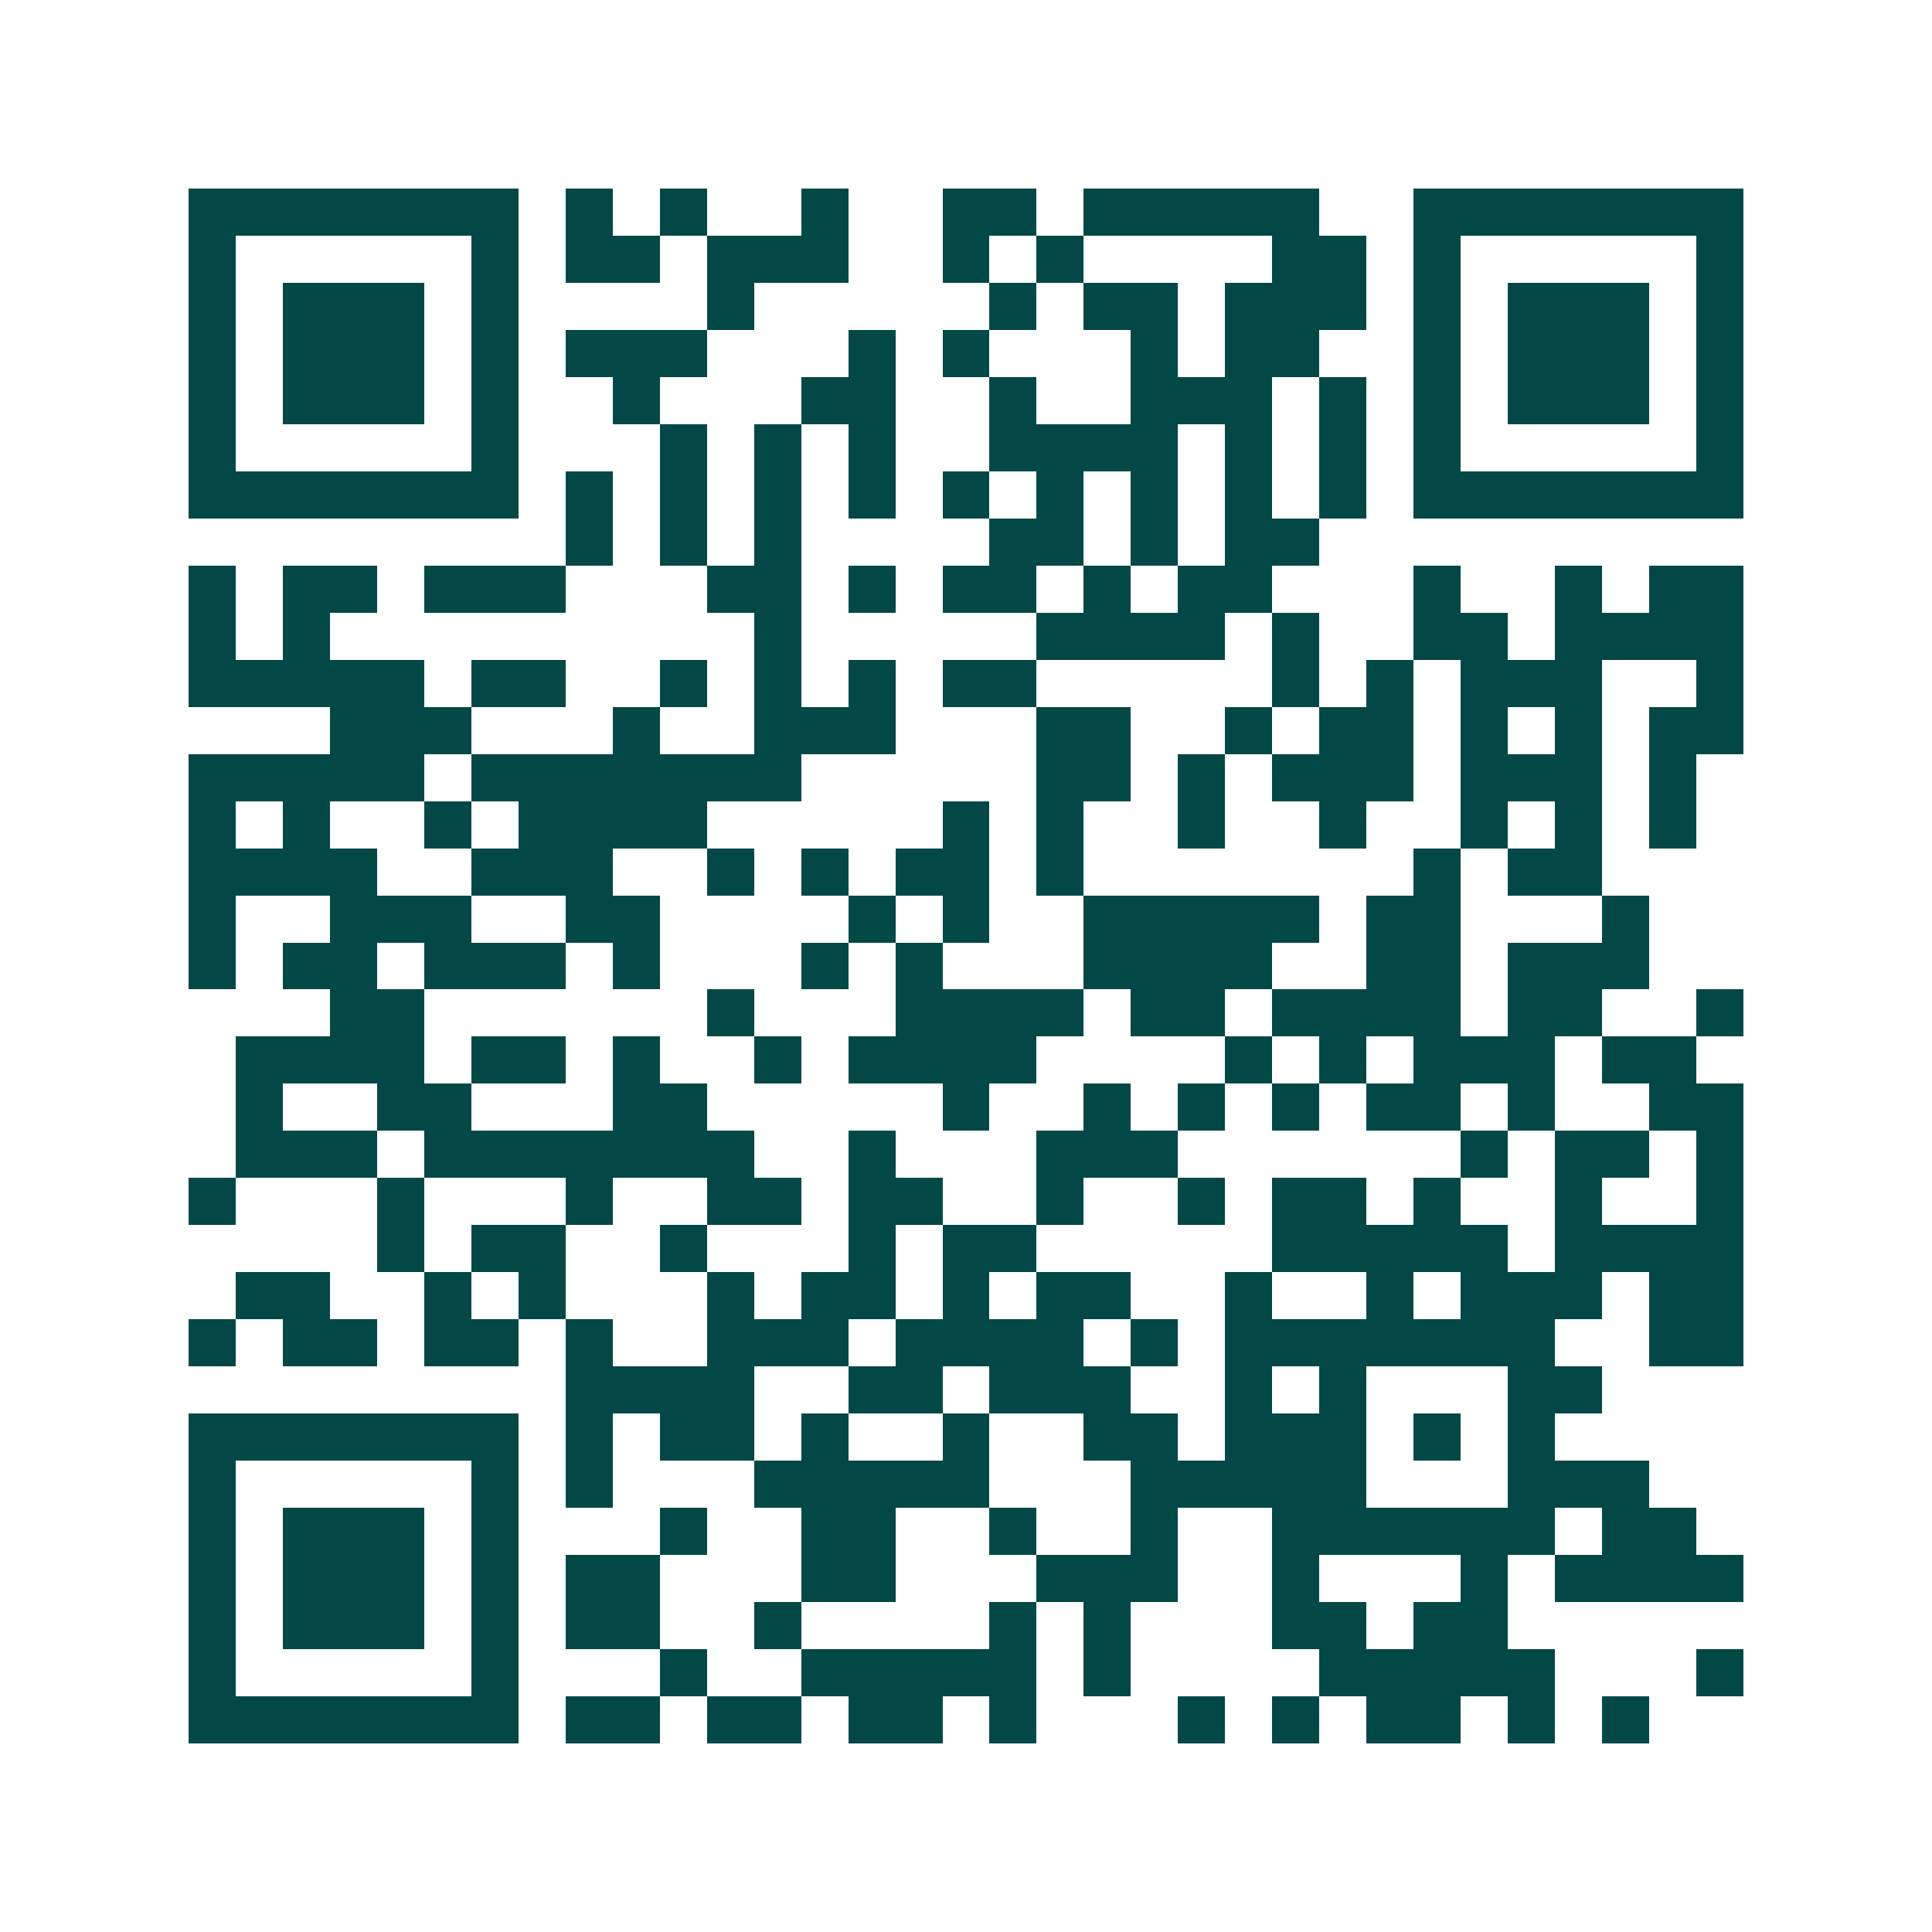 <svg xmlns="http://www.w3.org/2000/svg" width="200" height="200" viewBox="0 0 41 41" shape-rendering="crispEdges"><path fill="#ffffff" d="M0 0h41v41H0z"/><path stroke="#014847" d="M4 4.5h7m1 0h1m1 0h1m2 0h1m2 0h2m1 0h5m2 0h7M4 5.5h1m5 0h1m1 0h2m1 0h3m2 0h1m1 0h1m4 0h2m1 0h1m5 0h1M4 6.5h1m1 0h3m1 0h1m4 0h1m5 0h1m1 0h2m1 0h3m1 0h1m1 0h3m1 0h1M4 7.5h1m1 0h3m1 0h1m1 0h3m3 0h1m1 0h1m3 0h1m1 0h2m2 0h1m1 0h3m1 0h1M4 8.5h1m1 0h3m1 0h1m2 0h1m3 0h2m2 0h1m2 0h3m1 0h1m1 0h1m1 0h3m1 0h1M4 9.5h1m5 0h1m3 0h1m1 0h1m1 0h1m2 0h4m1 0h1m1 0h1m1 0h1m5 0h1M4 10.5h7m1 0h1m1 0h1m1 0h1m1 0h1m1 0h1m1 0h1m1 0h1m1 0h1m1 0h1m1 0h7M12 11.5h1m1 0h1m1 0h1m4 0h2m1 0h1m1 0h2M4 12.5h1m1 0h2m1 0h3m3 0h2m1 0h1m1 0h2m1 0h1m1 0h2m3 0h1m2 0h1m1 0h2M4 13.5h1m1 0h1m9 0h1m5 0h4m1 0h1m2 0h2m1 0h4M4 14.5h5m1 0h2m2 0h1m1 0h1m1 0h1m1 0h2m5 0h1m1 0h1m1 0h3m2 0h1M7 15.5h3m3 0h1m2 0h3m3 0h2m2 0h1m1 0h2m1 0h1m1 0h1m1 0h2M4 16.5h5m1 0h7m5 0h2m1 0h1m1 0h3m1 0h3m1 0h1M4 17.5h1m1 0h1m2 0h1m1 0h4m5 0h1m1 0h1m2 0h1m2 0h1m2 0h1m1 0h1m1 0h1M4 18.5h4m2 0h3m2 0h1m1 0h1m1 0h2m1 0h1m7 0h1m1 0h2M4 19.5h1m2 0h3m2 0h2m4 0h1m1 0h1m2 0h5m1 0h2m3 0h1M4 20.5h1m1 0h2m1 0h3m1 0h1m3 0h1m1 0h1m3 0h4m2 0h2m1 0h3M7 21.5h2m6 0h1m3 0h4m1 0h2m1 0h4m1 0h2m2 0h1M5 22.5h4m1 0h2m1 0h1m2 0h1m1 0h4m4 0h1m1 0h1m1 0h3m1 0h2M5 23.5h1m2 0h2m3 0h2m5 0h1m2 0h1m1 0h1m1 0h1m1 0h2m1 0h1m2 0h2M5 24.5h3m1 0h7m2 0h1m3 0h3m6 0h1m1 0h2m1 0h1M4 25.5h1m3 0h1m3 0h1m2 0h2m1 0h2m2 0h1m2 0h1m1 0h2m1 0h1m2 0h1m2 0h1M8 26.5h1m1 0h2m2 0h1m3 0h1m1 0h2m5 0h5m1 0h4M5 27.5h2m2 0h1m1 0h1m3 0h1m1 0h2m1 0h1m1 0h2m2 0h1m2 0h1m1 0h3m1 0h2M4 28.5h1m1 0h2m1 0h2m1 0h1m2 0h3m1 0h4m1 0h1m1 0h7m2 0h2M12 29.5h4m2 0h2m1 0h3m2 0h1m1 0h1m3 0h2M4 30.5h7m1 0h1m1 0h2m1 0h1m2 0h1m2 0h2m1 0h3m1 0h1m1 0h1M4 31.5h1m5 0h1m1 0h1m3 0h5m3 0h5m3 0h3M4 32.5h1m1 0h3m1 0h1m3 0h1m2 0h2m2 0h1m2 0h1m2 0h6m1 0h2M4 33.5h1m1 0h3m1 0h1m1 0h2m3 0h2m3 0h3m2 0h1m3 0h1m1 0h4M4 34.5h1m1 0h3m1 0h1m1 0h2m2 0h1m4 0h1m1 0h1m3 0h2m1 0h2M4 35.5h1m5 0h1m3 0h1m2 0h5m1 0h1m4 0h5m3 0h1M4 36.5h7m1 0h2m1 0h2m1 0h2m1 0h1m3 0h1m1 0h1m1 0h2m1 0h1m1 0h1"/></svg>
